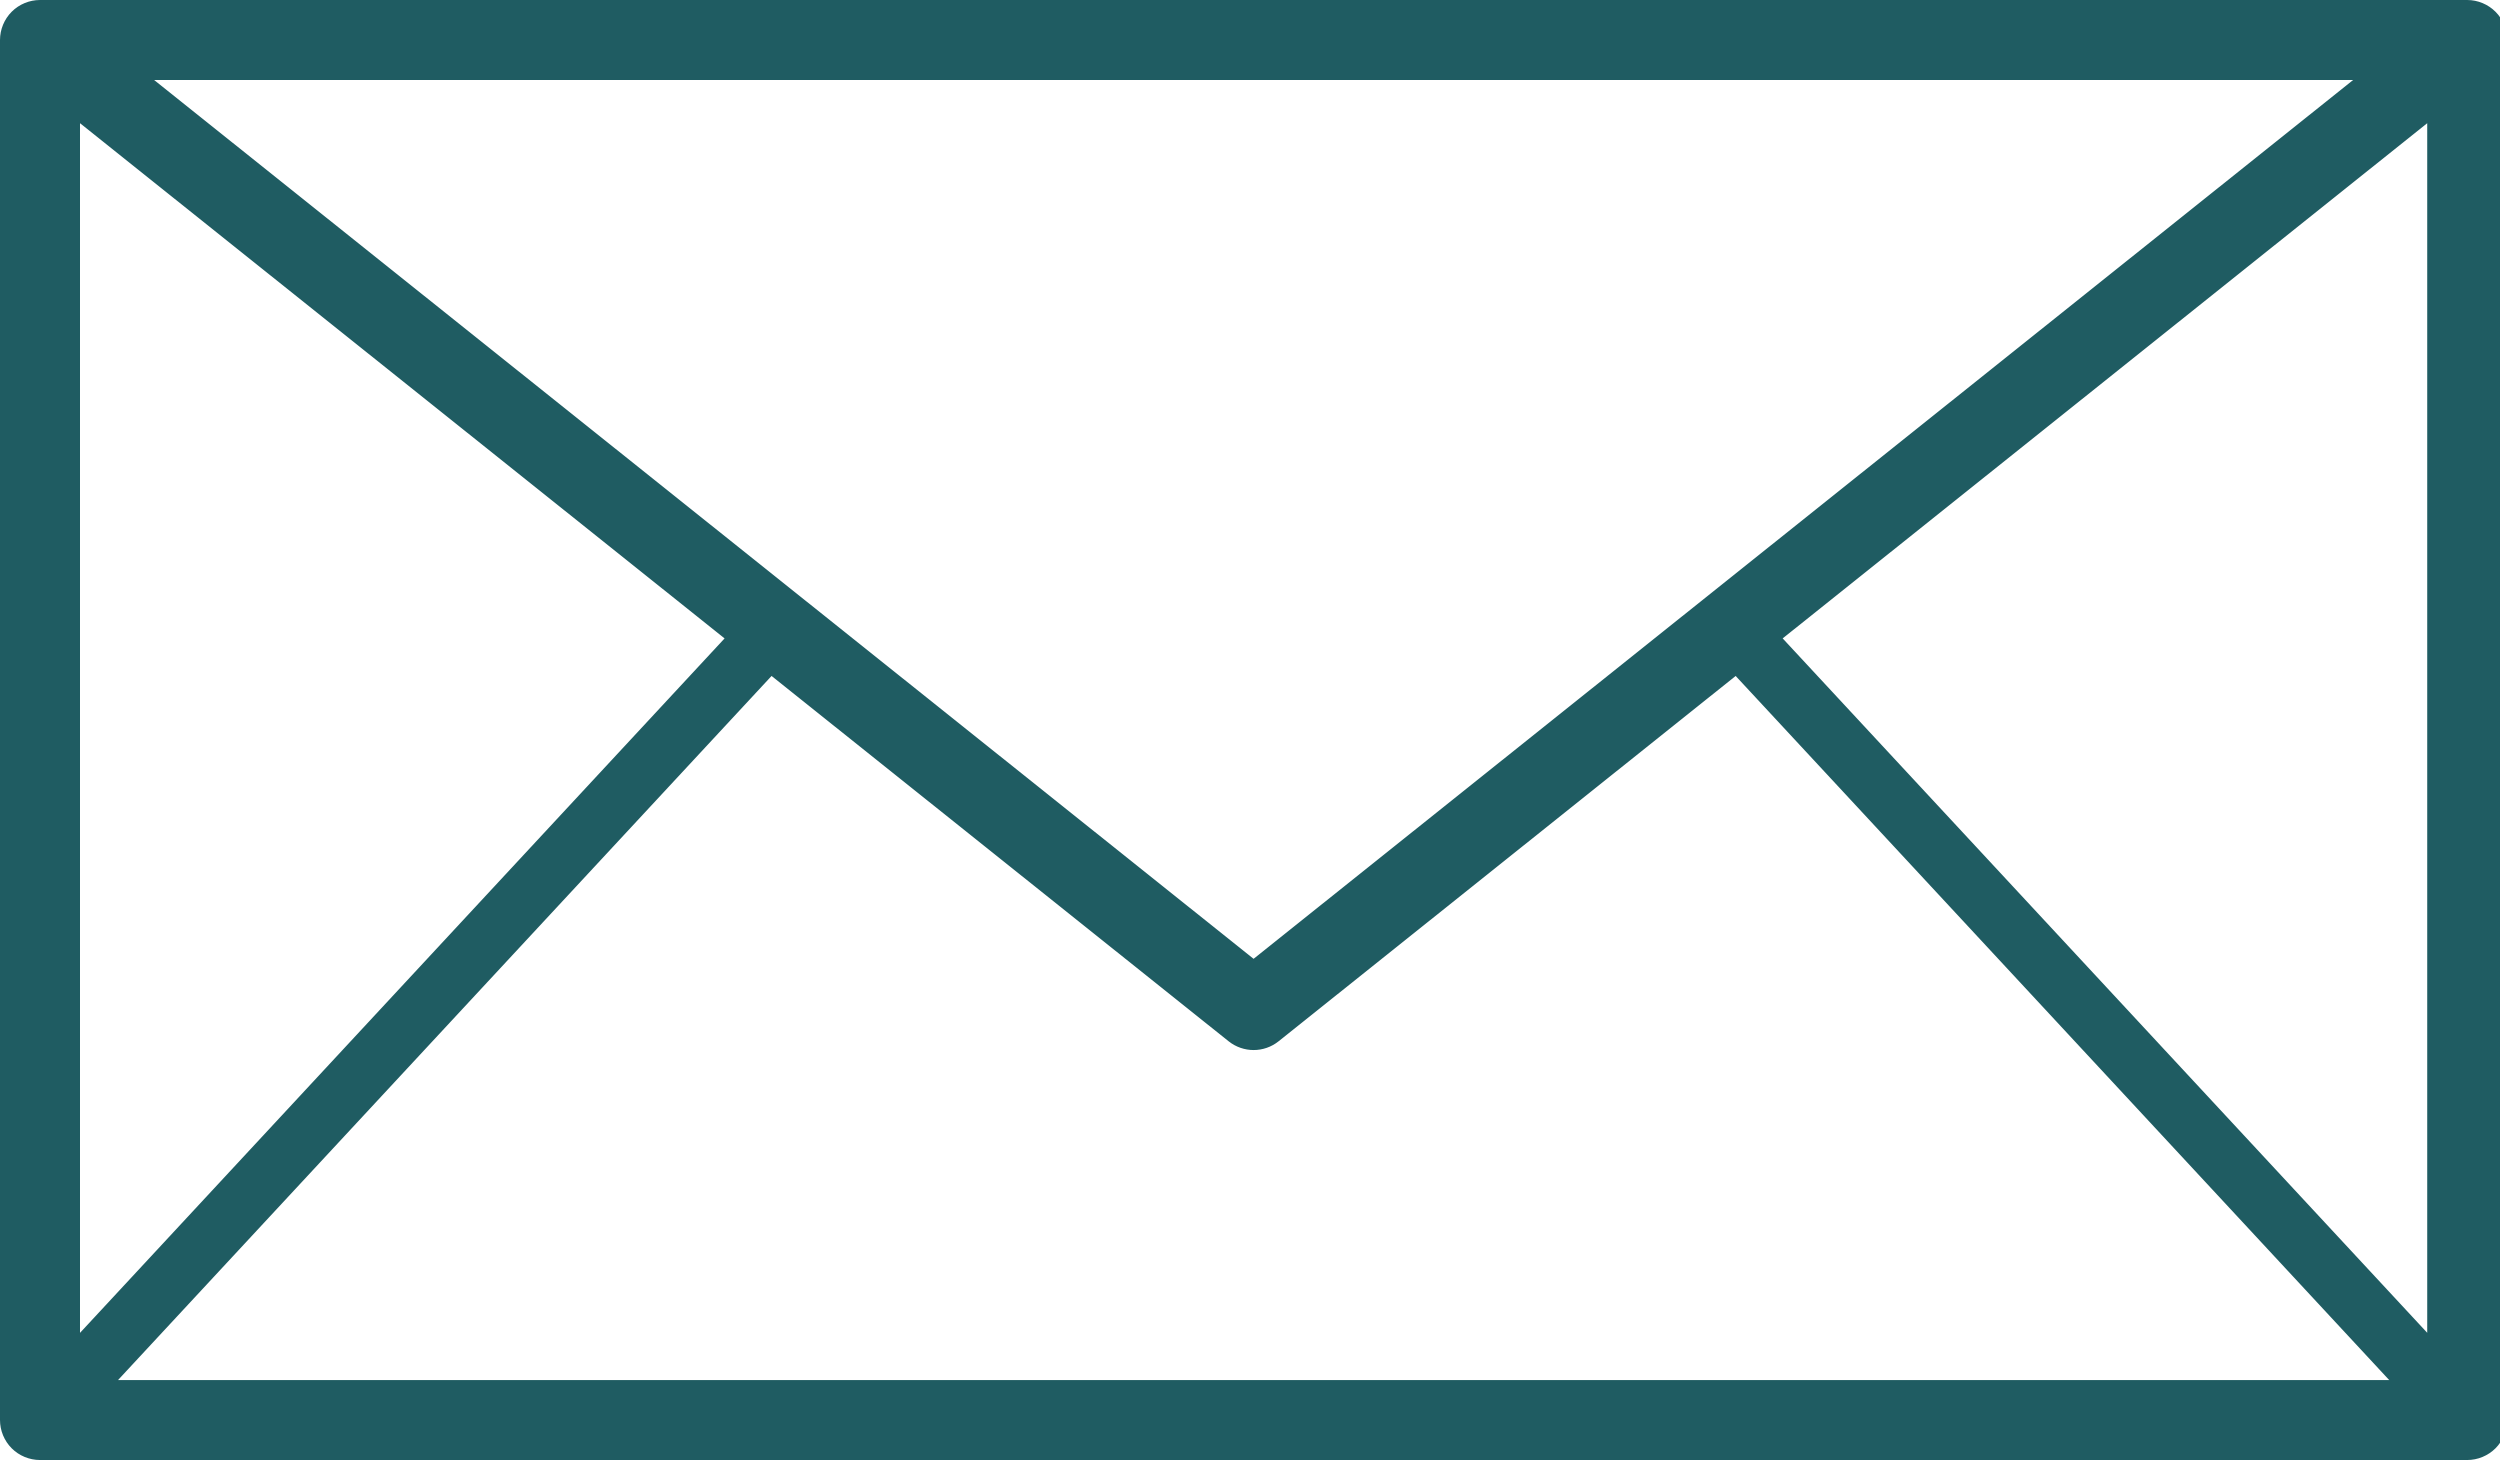 <?xml version="1.0" encoding="utf-8"?>
<!-- Generator: Adobe Illustrator 13.0.0, SVG Export Plug-In  -->
<!DOCTYPE svg PUBLIC "-//W3C//DTD SVG 1.1//EN" "http://www.w3.org/Graphics/SVG/1.1/DTD/svg11.dtd">
<svg version="1.1"
	 xmlns="http://www.w3.org/2000/svg" xmlns:xlink="http://www.w3.org/1999/xlink" xmlns:a="http://ns.adobe.com/AdobeSVGViewerExtensions/3.0/"
	 x="0px" y="0px" width="125px" height="73px" viewBox="0 0 125 73" enable-background="new 0 0 125 73" xml:space="preserve">
<defs>
</defs>
<polygon fill="none" points="36.229,31.921 4,6.16 4,66.643 "/>
<polygon fill="none" points="7.706,4.001 62.679,47.941 117.655,4.001 "/>
<path fill="none" d="M63.929,52.065c-0.365,0.291-0.807,0.438-1.249,0.438s-0.884-0.146-1.25-0.438L38.578,33.799L5.902,69.002
	h113.556L86.782,33.799L63.929,52.065z"/>
<polygon fill="none" points="89.133,31.92 121.36,66.641 121.36,6.161 "/>
<path fill="#1F5C62" d="M124.775,0.588C124.403,0.215,123.888,0,123.359,0H2C1.474,0,0.958,0.213,0.586,0.586
	C0.213,0.958,0,1.474,0,2.002v69c0,0.526,0.213,1.042,0.586,1.414C0.958,72.789,1.474,73.001,2,73.001h121.359
	c0.528,0,1.042-0.213,1.416-0.586c0.371-0.372,0.586-0.888,0.586-1.414v-69C125.361,1.474,125.146,0.958,124.775,0.588z
	 M5.902,69.002l32.676-35.204l22.853,18.266c0.365,0.291,0.808,0.438,1.25,0.438s0.884-0.146,1.249-0.438l22.853-18.266
	l32.676,35.204H5.902z M62.679,47.941L7.706,4.001h109.949L62.679,47.941z M36.229,31.921L4,66.643V6.16L36.229,31.921z
	 M89.133,31.92l32.228-25.76v60.48L89.133,31.92z"/>
</svg>
